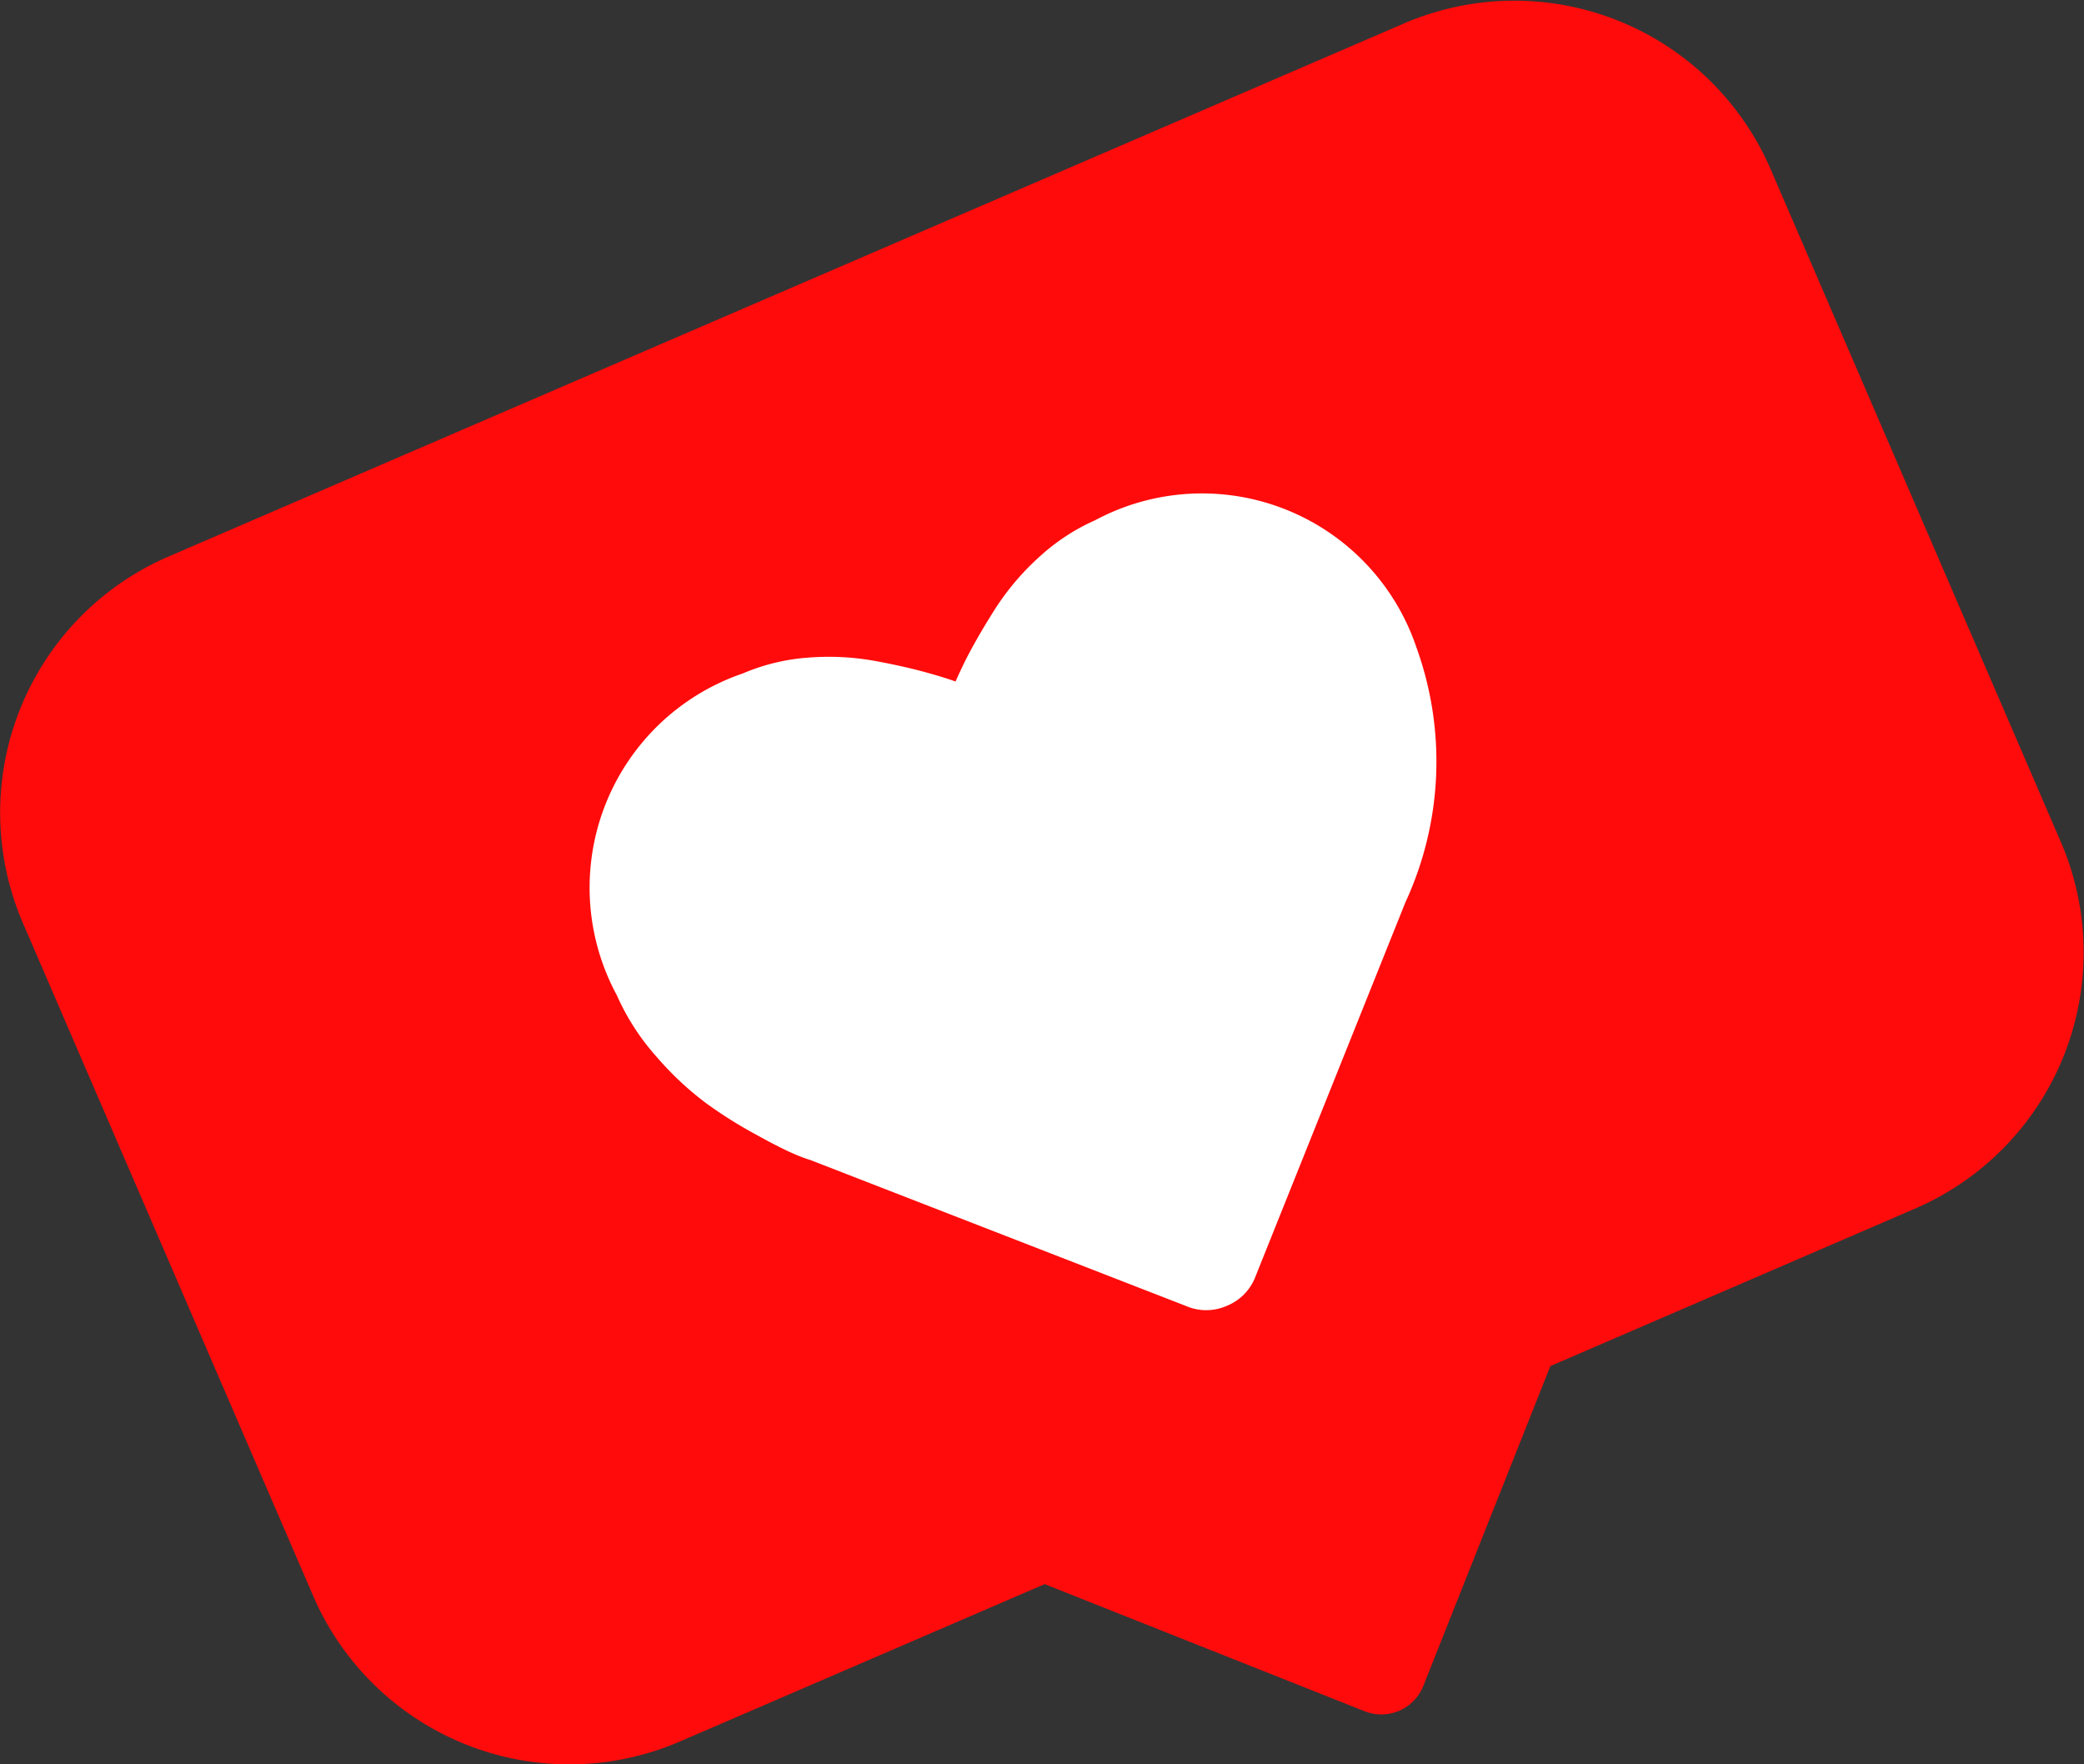 <svg id="组_19270" data-name="组 19270" xmlns="http://www.w3.org/2000/svg" width="18.878" height="15.979" viewBox="0 0 18.878 15.979">
  <rect x="0" y="0" width="18.878" height="15.979" fill="#333333" stroke="none"/>
  <path id="路径_59465" data-name="路径 59465" d="M151.652,331.2l-11.206,4.835a2.527,2.527,0,0,0-1.315,3.311l2.635,6.108a2.527,2.527,0,0,0,3.311,1.315l3.312-1.429,2.9,1.152a.409.409,0,0,0,.529-.227l1.152-2.9,3.312-1.43a2.527,2.527,0,0,0,1.315-3.311l-2.635-6.108A2.528,2.528,0,0,0,151.652,331.2Z" transform="translate(-138.926 -330.991)" fill="#ff0b0b"/>
  <path id="路径_59466" data-name="路径 59466" d="M151.064,343.681a.46.46,0,0,1-.369,0l-3.4-1.321a1.4,1.4,0,0,1-.156-.059c-.068-.029-.183-.086-.341-.174a3.94,3.94,0,0,1-.451-.284,2.839,2.839,0,0,1-.445-.417,2.136,2.136,0,0,1-.362-.56,2.05,2.05,0,0,1,1.142-2.914,1.838,1.838,0,0,1,.589-.143,2.351,2.351,0,0,1,.615.031q.286.053.5.115c.075.021.149.044.223.07.032-.072.065-.143.1-.212.068-.133.154-.281.258-.445a2.323,2.323,0,0,1,.4-.471,1.869,1.869,0,0,1,.507-.333,2.05,2.05,0,0,1,2.91,1.153,3.038,3.038,0,0,1-.1,2.308l-1.358,3.389A.461.461,0,0,1,151.064,343.681Z" transform="translate(-139.953 -331.852)" fill="#fff"/>
</svg>
